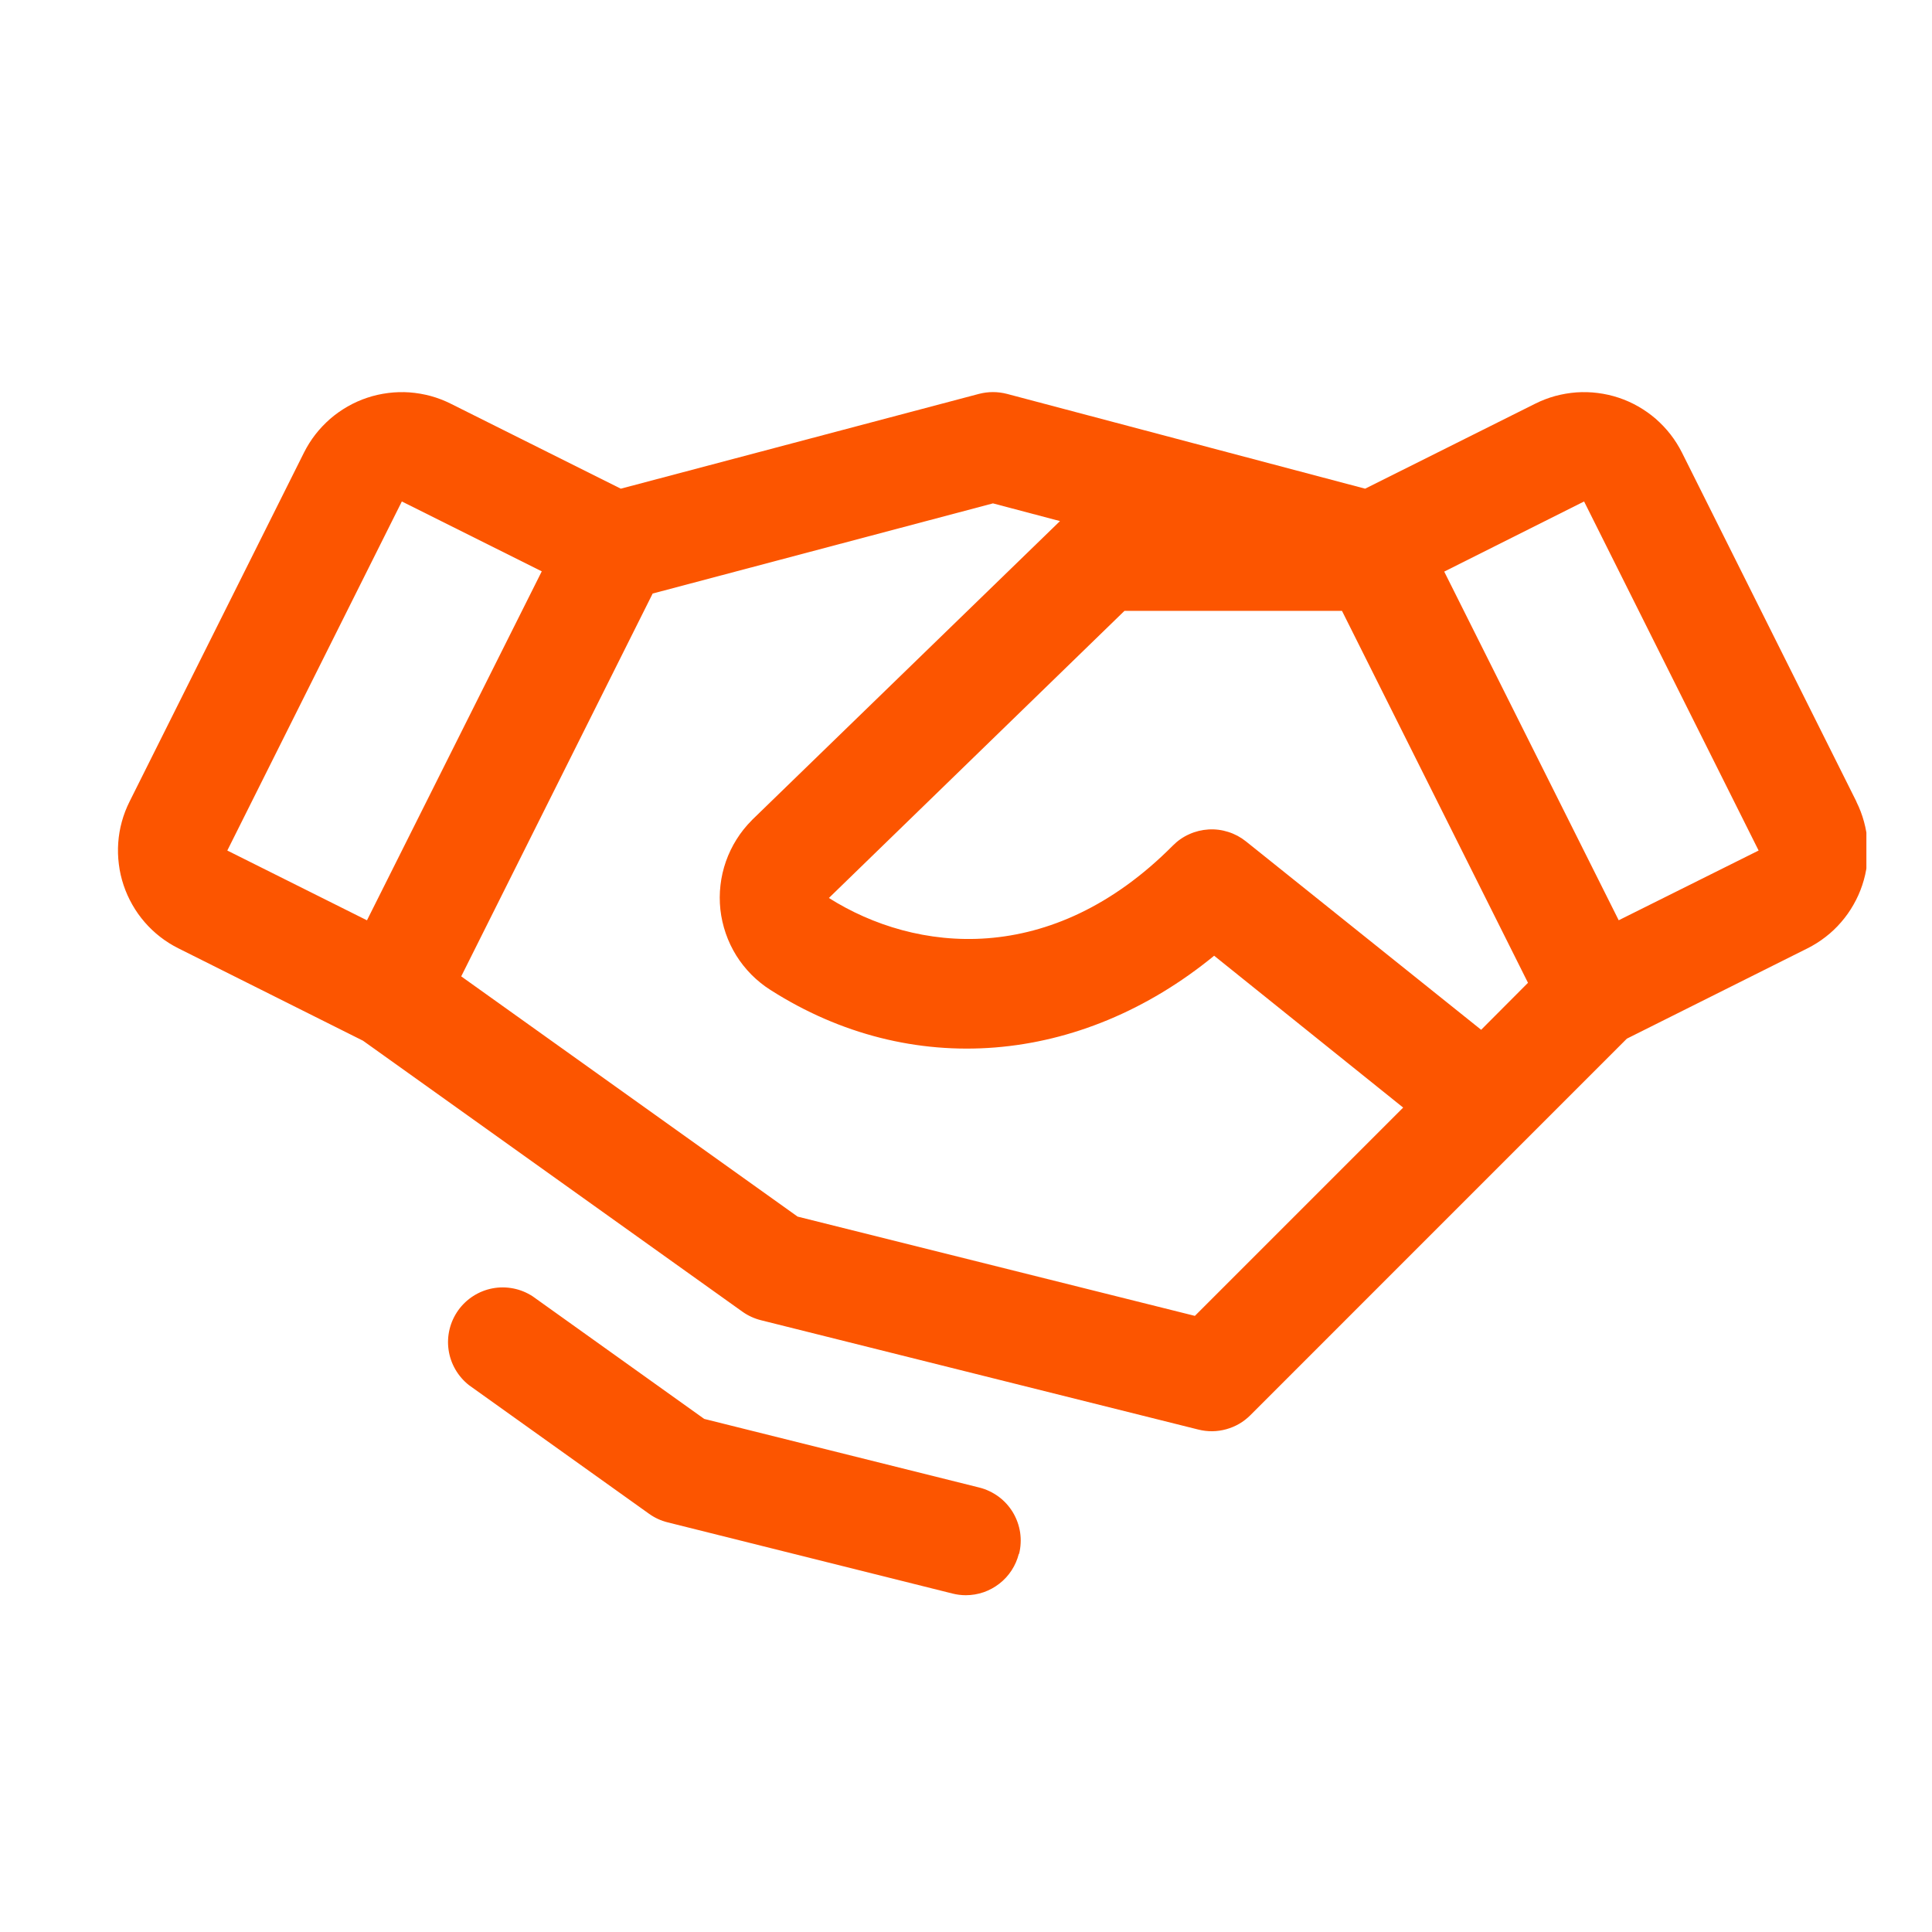 <svg version="1.0" preserveAspectRatio="xMidYMid meet" height="200" viewBox="0 0 150 150" zoomAndPan="magnify" width="200" xmlns:xlink="http://www.w3.org/1999/xlink" xmlns="http://www.w3.org/2000/svg"><defs><clipPath id="1f61bb86a1"><path clip-rule="nonzero" d="M 9.156 30 L 144.906 30 L 144.906 124 L 9.156 124 Z M 9.156 30"></path></clipPath></defs><g clip-path="url(#1f61bb86a1)"><path fill-rule="nonzero" fill-opacity="1" d="M 144.133 62.238 L 130.586 35.137 C 130.336 34.641 130.039 34.168 129.699 33.73 C 129.355 33.289 128.973 32.887 128.555 32.52 C 128.133 32.156 127.68 31.836 127.195 31.559 C 126.711 31.281 126.203 31.055 125.672 30.879 C 125.145 30.703 124.602 30.582 124.051 30.512 C 123.496 30.441 122.941 30.426 122.387 30.465 C 121.828 30.508 121.281 30.602 120.746 30.746 C 120.207 30.895 119.688 31.094 119.191 31.344 L 105.988 37.941 L 78.184 30.582 C 77.457 30.395 76.73 30.395 76.004 30.582 L 48.199 37.941 L 34.996 31.344 C 34.5 31.094 33.98 30.895 33.441 30.746 C 32.906 30.602 32.359 30.508 31.801 30.465 C 31.246 30.426 30.691 30.441 30.137 30.512 C 29.586 30.582 29.043 30.703 28.516 30.879 C 27.984 31.055 27.477 31.281 26.992 31.559 C 26.508 31.836 26.055 32.156 25.633 32.52 C 25.215 32.887 24.832 33.289 24.488 33.73 C 24.148 34.168 23.852 34.641 23.602 35.137 L 10.059 62.234 C 9.809 62.734 9.609 63.25 9.461 63.789 C 9.312 64.328 9.219 64.875 9.18 65.43 C 9.141 65.984 9.156 66.543 9.227 67.094 C 9.293 67.648 9.418 68.188 9.594 68.719 C 9.77 69.246 9.996 69.754 10.273 70.238 C 10.547 70.723 10.867 71.176 11.234 71.598 C 11.598 72.02 12.004 72.402 12.441 72.742 C 12.883 73.086 13.352 73.379 13.852 73.629 L 28.184 80.801 L 57.637 101.836 C 58.074 102.148 58.555 102.367 59.074 102.5 L 93.043 110.992 C 93.766 111.172 94.488 111.164 95.207 110.965 C 95.926 110.766 96.551 110.402 97.078 109.875 L 126.309 80.641 L 140.332 73.629 C 140.828 73.379 141.297 73.086 141.738 72.742 C 142.18 72.402 142.582 72.02 142.945 71.598 C 143.312 71.176 143.633 70.723 143.906 70.238 C 144.184 69.754 144.41 69.25 144.586 68.719 C 144.762 68.191 144.887 67.652 144.953 67.098 C 145.023 66.543 145.039 65.988 145 65.434 C 144.961 64.879 144.867 64.332 144.719 63.793 C 144.574 63.258 144.375 62.738 144.125 62.238 Z M 114.996 79.953 L 96.734 65.324 C 96.324 64.996 95.871 64.754 95.371 64.594 C 94.871 64.434 94.359 64.367 93.836 64.398 C 93.312 64.43 92.812 64.551 92.336 64.766 C 91.855 64.98 91.434 65.273 91.062 65.648 C 81.609 75.168 71.074 73.965 64.355 69.719 L 87.305 47.426 L 104.191 47.426 L 118.633 76.305 Z M 31.199 38.934 L 42.062 44.359 L 28.492 71.453 L 17.648 66.035 Z M 92.77 102.164 L 61.926 94.457 L 35.809 75.805 L 50.672 46.082 L 77.094 39.082 L 82.297 40.457 L 58.41 63.641 L 58.367 63.688 C 57.918 64.137 57.523 64.633 57.188 65.168 C 56.848 65.707 56.574 66.277 56.363 66.875 C 56.152 67.477 56.008 68.094 55.938 68.723 C 55.863 69.355 55.863 69.988 55.93 70.617 C 56 71.25 56.141 71.867 56.348 72.469 C 56.555 73.07 56.828 73.641 57.16 74.18 C 57.496 74.719 57.891 75.215 58.336 75.668 C 58.785 76.117 59.277 76.516 59.812 76.855 C 70.723 83.824 83.895 82.695 94.266 74.203 L 108.941 85.992 Z M 125.676 71.449 L 112.129 44.379 L 122.988 38.934 L 136.539 66.035 Z M 79.102 120.637 C 78.984 121.094 78.801 121.523 78.543 121.918 C 78.285 122.316 77.969 122.66 77.598 122.949 C 77.223 123.242 76.812 123.465 76.367 123.621 C 75.918 123.773 75.461 123.852 74.988 123.852 C 74.637 123.852 74.293 123.809 73.953 123.723 L 51.836 118.195 C 51.312 118.066 50.832 117.844 50.395 117.531 L 36.41 107.543 C 35.98 107.203 35.629 106.797 35.355 106.324 C 35.082 105.852 34.906 105.344 34.828 104.805 C 34.75 104.262 34.777 103.727 34.906 103.195 C 35.035 102.664 35.262 102.176 35.578 101.73 C 35.898 101.285 36.285 100.918 36.746 100.621 C 37.207 100.328 37.707 100.129 38.242 100.027 C 38.781 99.926 39.316 99.93 39.855 100.035 C 40.391 100.141 40.887 100.344 41.348 100.641 L 54.676 110.164 L 76.031 115.492 C 76.301 115.559 76.562 115.652 76.816 115.773 C 77.066 115.891 77.305 116.035 77.531 116.199 C 77.754 116.367 77.961 116.551 78.148 116.758 C 78.336 116.965 78.5 117.188 78.645 117.426 C 78.785 117.664 78.906 117.918 79 118.18 C 79.094 118.441 79.16 118.711 79.203 118.984 C 79.242 119.262 79.258 119.539 79.242 119.816 C 79.23 120.098 79.188 120.371 79.121 120.641 Z M 79.102 120.637" fill="#fc5500"></path></g></svg>